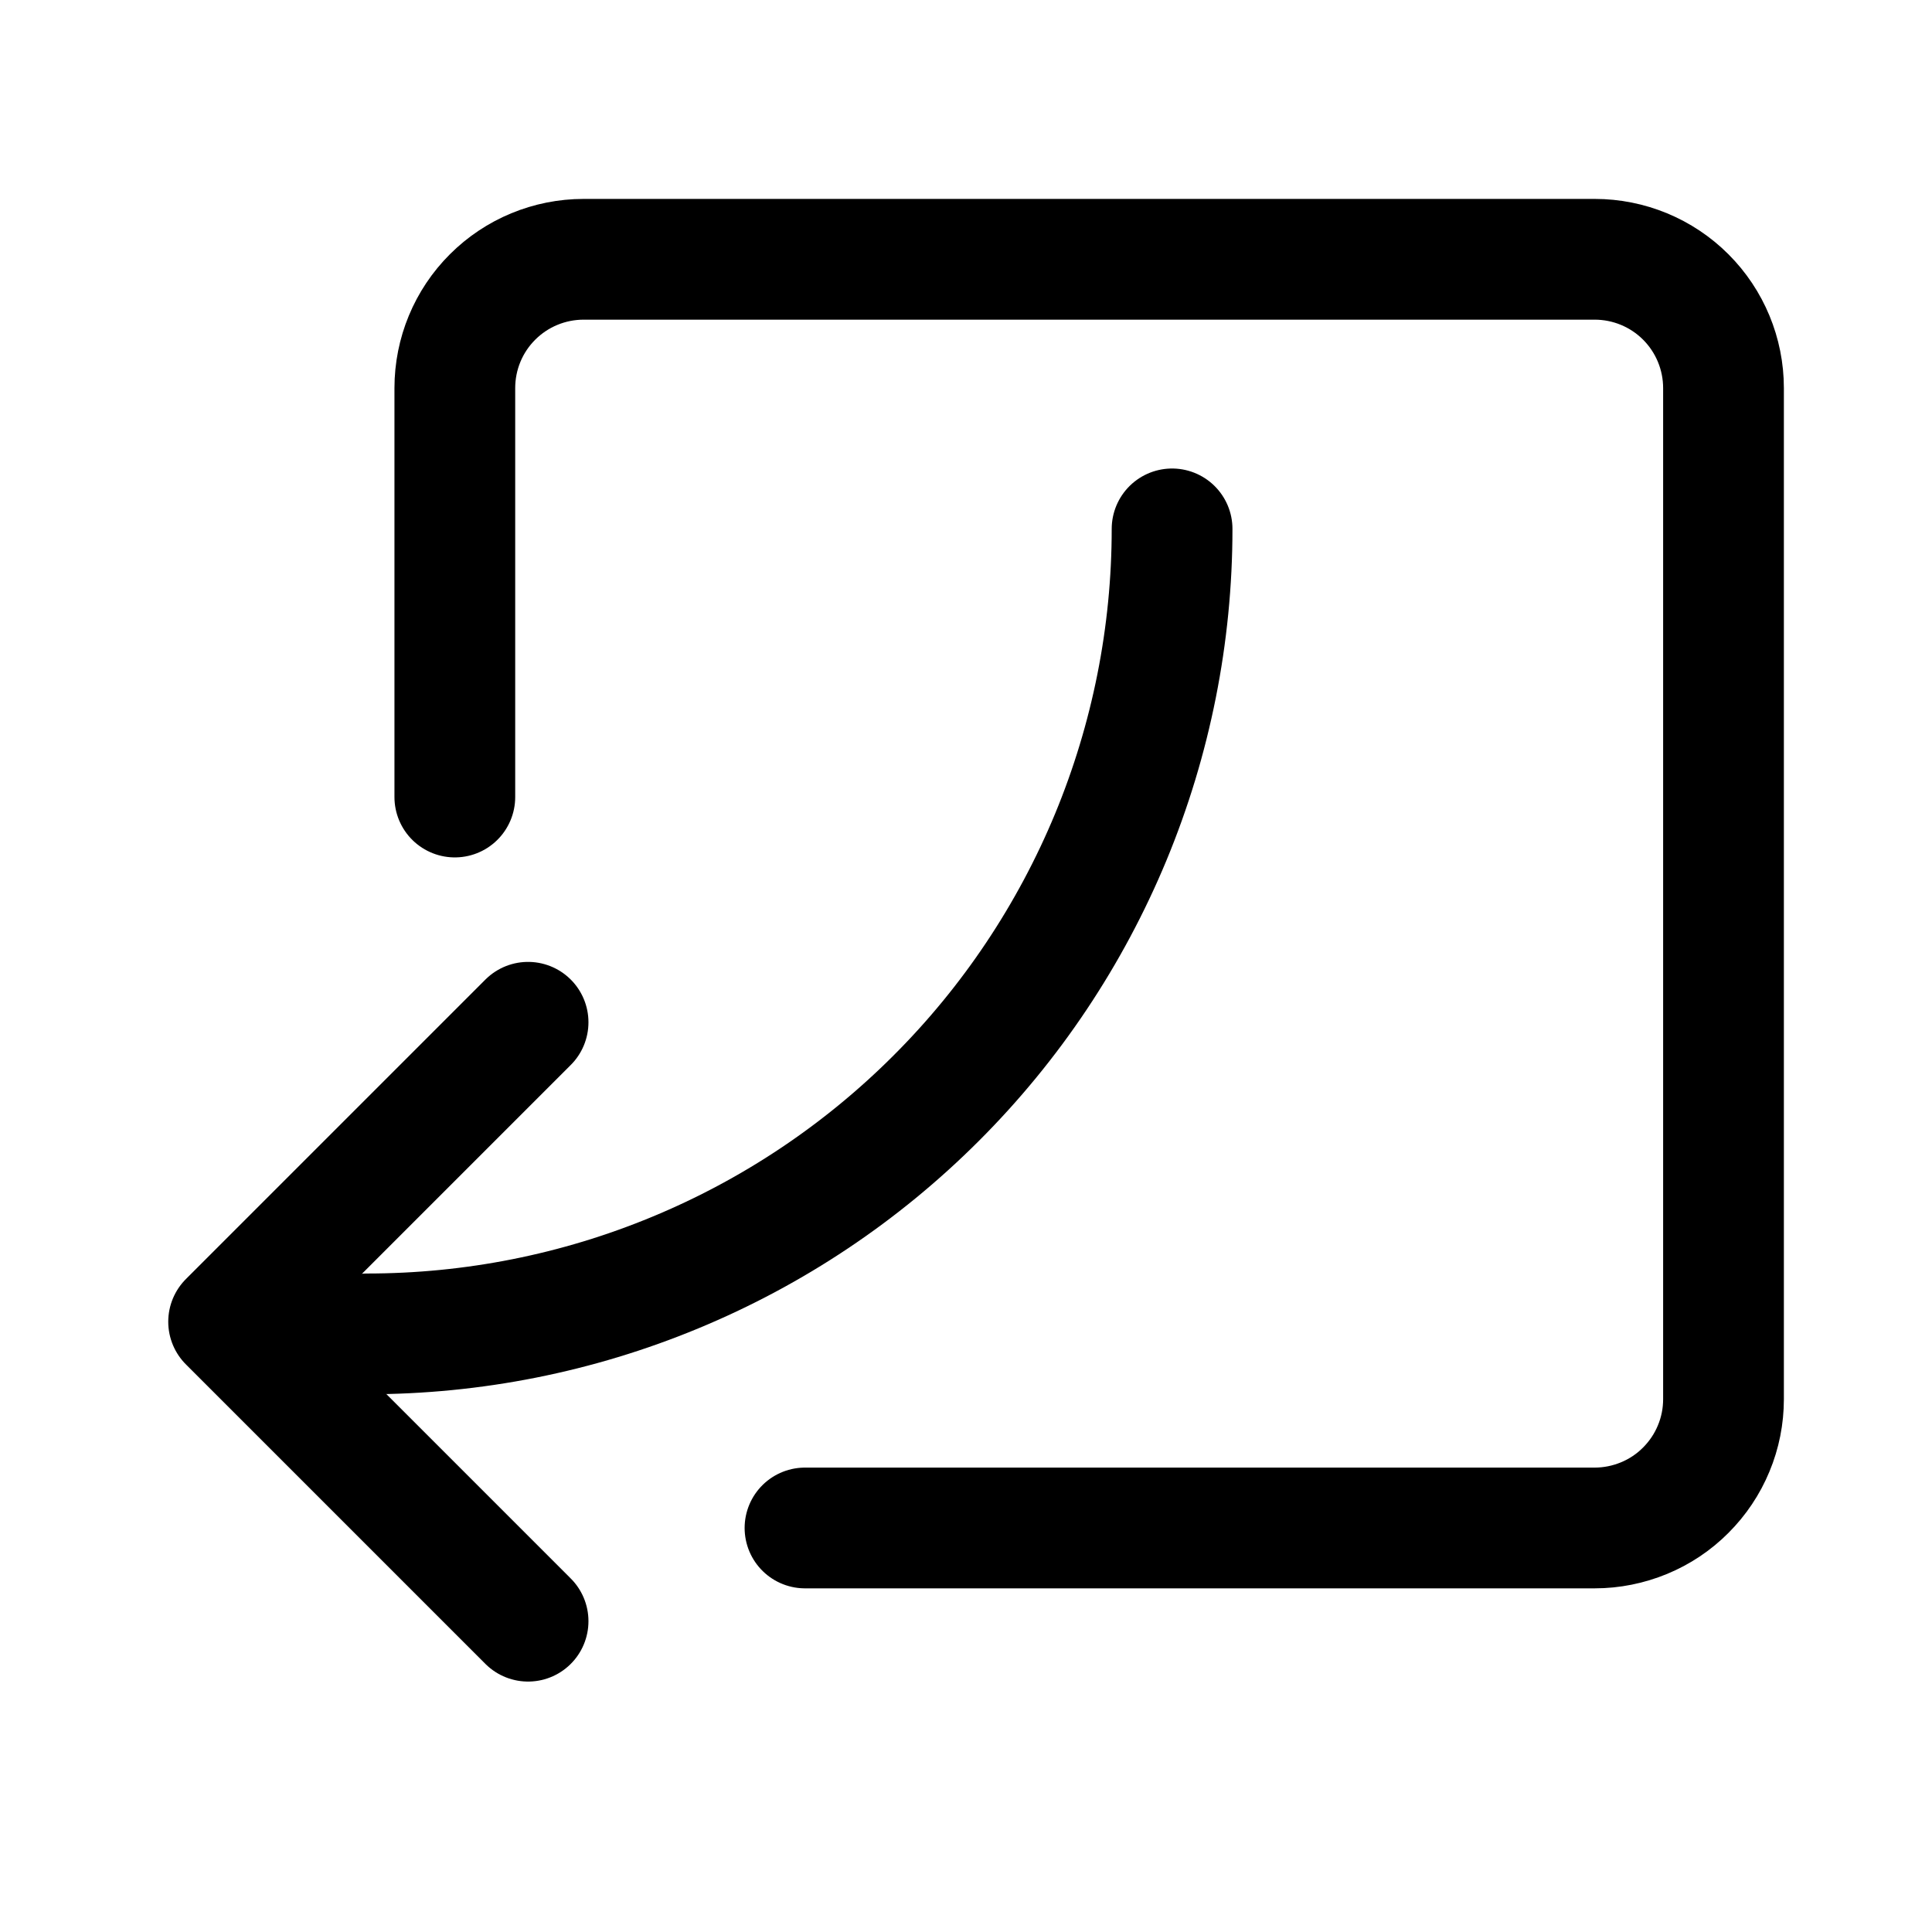 <svg width="24" height="24" viewBox="0 0 24 24" fill="none" xmlns="http://www.w3.org/2000/svg">
<g clip-path="url(#clip0_17200_4875)">
<path d="M14.56 6.57C14.56 7.884 14.301 9.184 13.799 10.397C13.296 11.61 12.56 12.713 11.631 13.641C10.703 14.57 9.6 15.307 8.387 15.809C7.174 16.312 5.873 16.57 4.56 16.57" stroke="black" stroke-width="1.5" stroke-miterlimit="10" stroke-linecap="round"/>
<path d="M6.56 12.699L2.84 16.419L6.56 20.139" stroke="black" stroke-width="1.5" stroke-linecap="round" stroke-linejoin="round"/>
<path d="M5.65 9.901V4.821C5.65 4.396 5.818 3.989 6.119 3.689C6.419 3.389 6.826 3.221 7.25 3.221H19.81C20.234 3.221 20.641 3.389 20.941 3.689C21.241 3.989 21.41 4.396 21.41 4.821V17.381C21.41 17.591 21.369 17.799 21.288 17.993C21.208 18.187 21.09 18.363 20.941 18.512C20.793 18.661 20.616 18.779 20.422 18.859C20.228 18.939 20.02 18.981 19.81 18.981H10" stroke="black" stroke-width="1.5" stroke-linecap="round" stroke-linejoin="round"/>
</g>
<defs>
<clipPath id="clip0_17200_4875">
<rect width="24" height="24" fill="white"/>
</clipPath>
</defs>
</svg>
